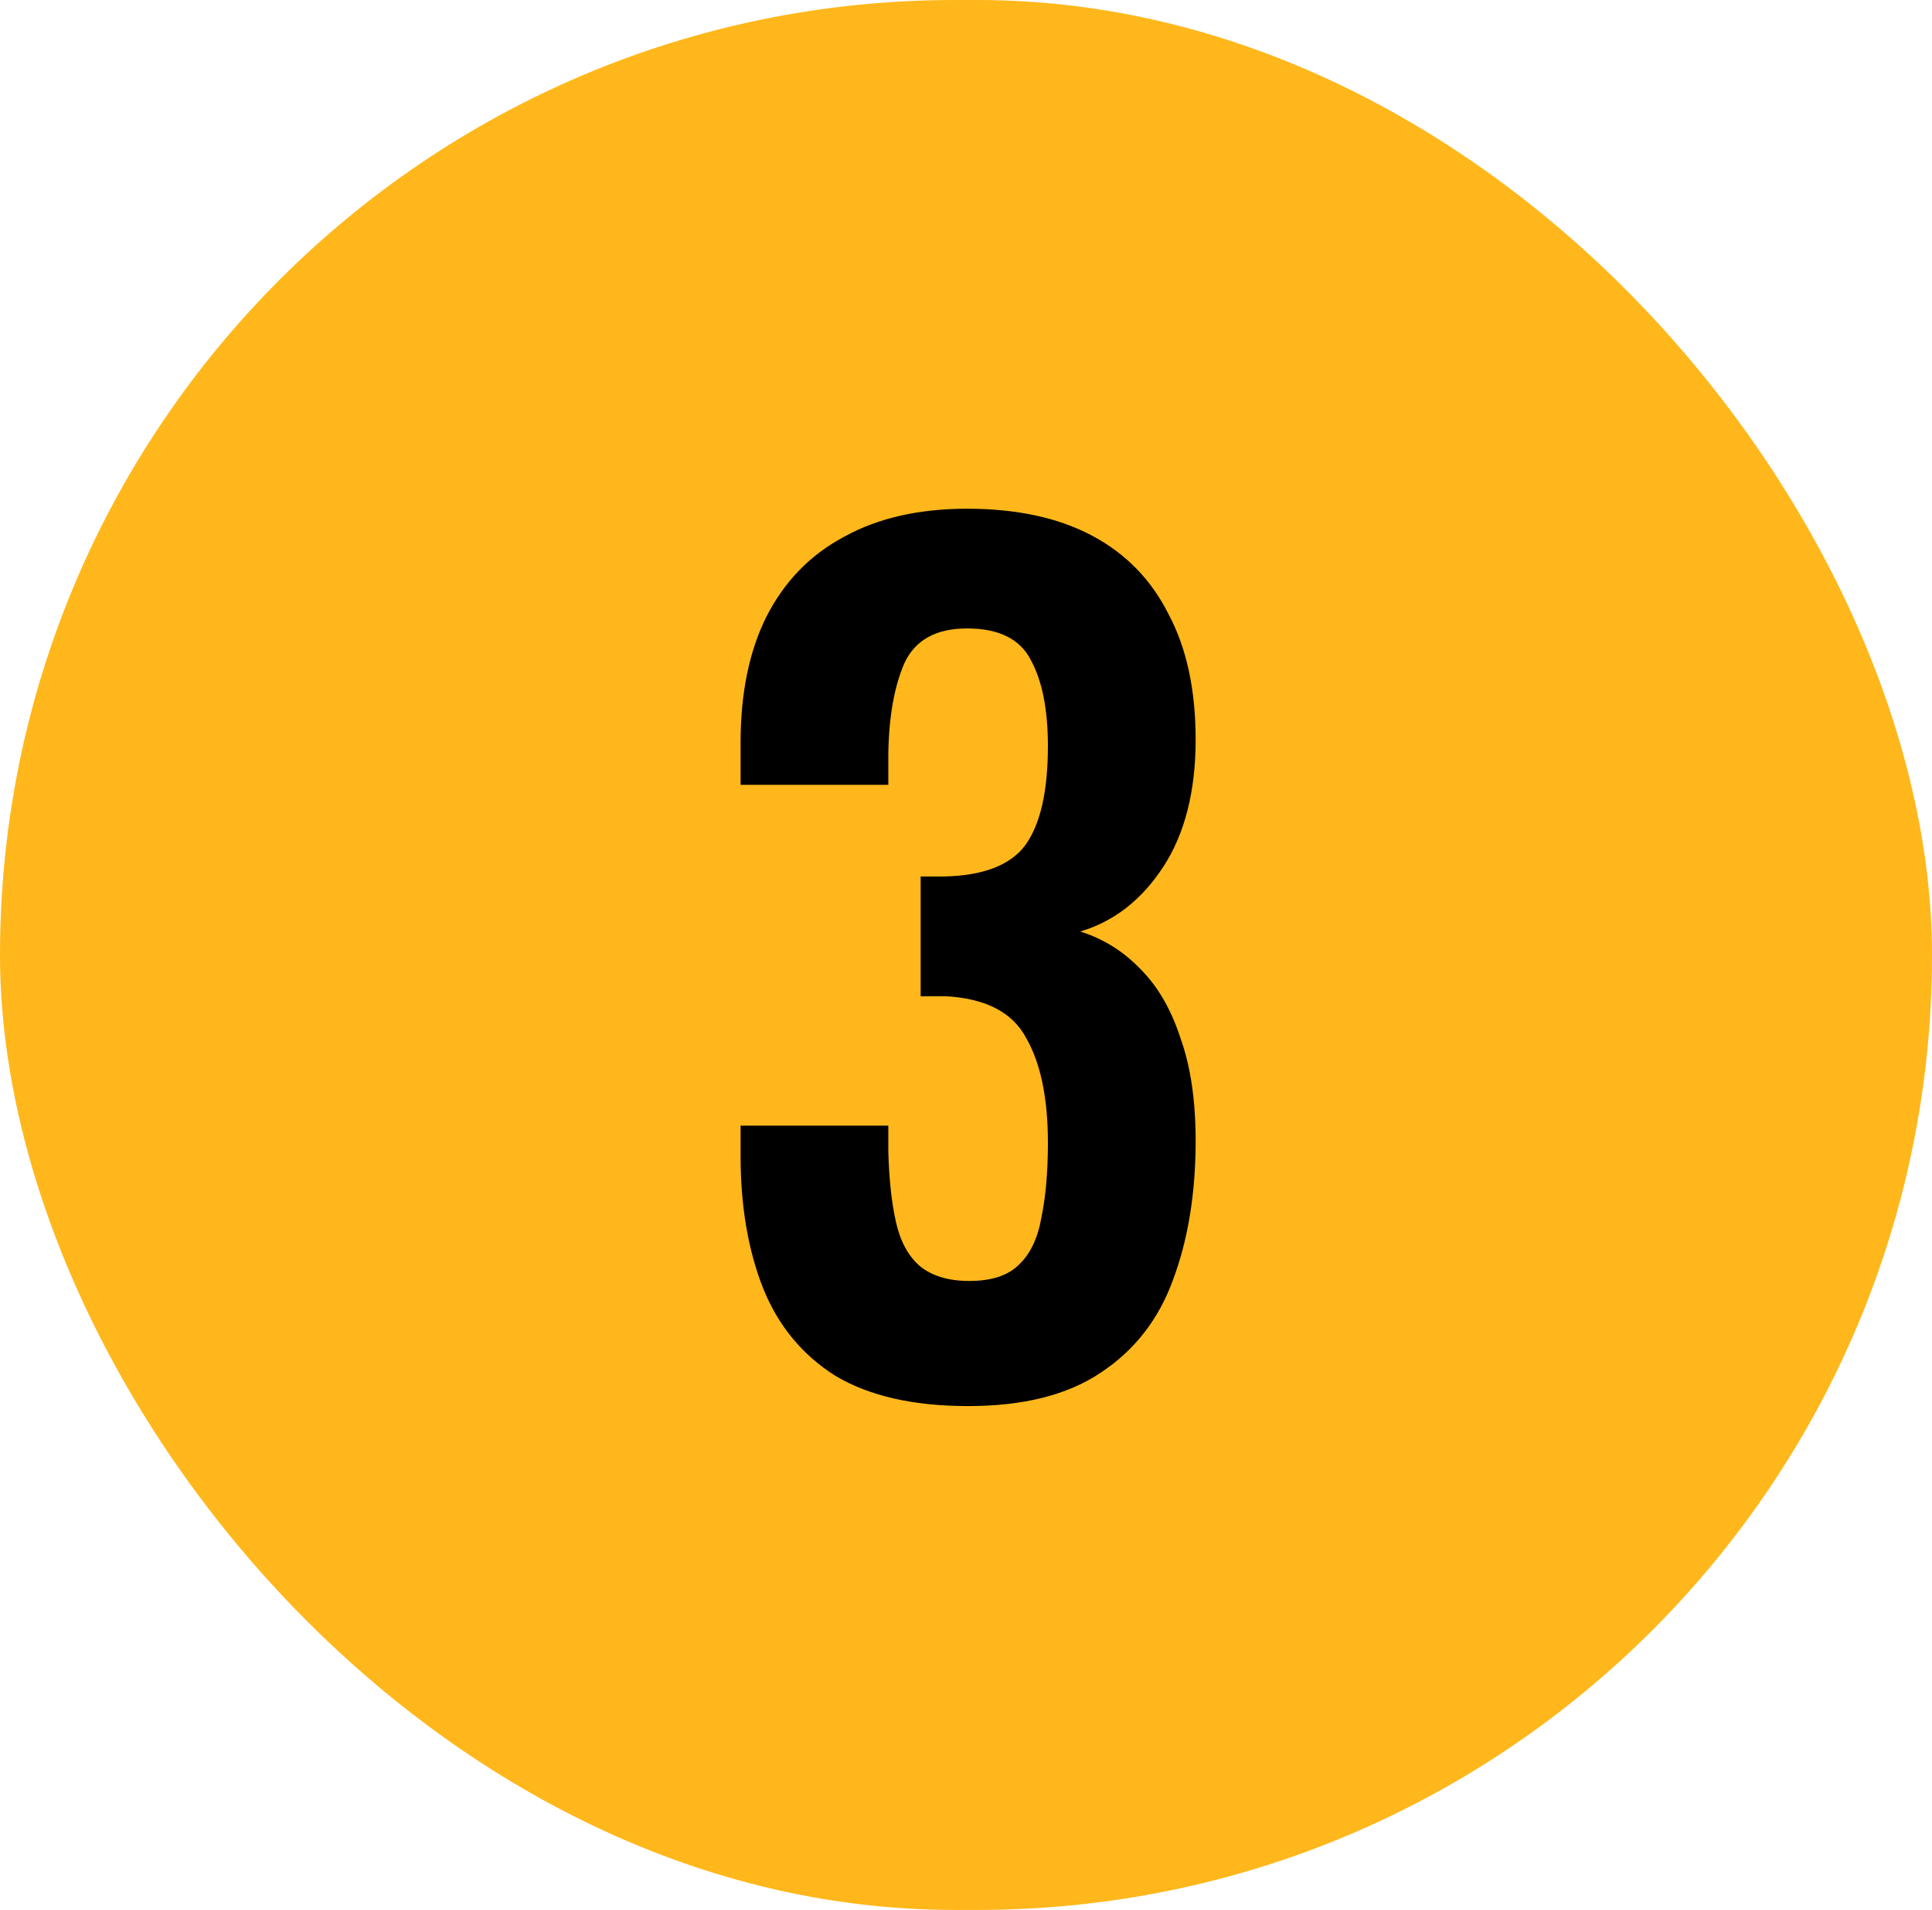<svg xmlns="http://www.w3.org/2000/svg" fill="none" viewBox="0 0 86 85" height="85" width="86">
<rect fill="#FFB71B" rx="42.5" height="85" width="86"></rect>
<path fill="black" d="M43.094 62.576C40.662 62.576 38.694 62.128 37.19 61.232C35.718 60.304 34.646 59.008 33.974 57.344C33.302 55.648 32.966 53.68 32.966 51.44V50.096H39.542C39.542 50.192 39.542 50.352 39.542 50.576C39.542 50.8 39.542 51.024 39.542 51.248C39.574 52.464 39.686 53.504 39.878 54.368C40.07 55.232 40.422 55.888 40.934 56.336C41.478 56.784 42.214 57.008 43.142 57.008C44.134 57.008 44.87 56.768 45.35 56.288C45.862 55.808 46.198 55.104 46.358 54.176C46.55 53.248 46.646 52.144 46.646 50.864C46.646 48.88 46.326 47.328 45.686 46.208C45.078 45.056 43.878 44.432 42.086 44.336C42.022 44.336 41.862 44.336 41.606 44.336C41.382 44.336 41.174 44.336 40.982 44.336V39.008C41.142 39.008 41.302 39.008 41.462 39.008C41.654 39.008 41.83 39.008 41.99 39.008C43.75 38.976 44.966 38.512 45.638 37.616C46.31 36.688 46.646 35.216 46.646 33.2C46.646 31.568 46.39 30.288 45.878 29.36C45.398 28.432 44.454 27.968 43.046 27.968C41.67 27.968 40.742 28.48 40.262 29.504C39.814 30.528 39.574 31.856 39.542 33.488C39.542 33.712 39.542 33.952 39.542 34.208C39.542 34.432 39.542 34.672 39.542 34.928H32.966V33.056C32.966 30.848 33.35 28.976 34.118 27.44C34.918 25.872 36.07 24.688 37.574 23.888C39.078 23.056 40.902 22.64 43.046 22.64C45.254 22.64 47.11 23.04 48.614 23.84C50.118 24.64 51.254 25.808 52.022 27.344C52.822 28.848 53.222 30.704 53.222 32.912C53.222 35.216 52.742 37.104 51.782 38.576C50.822 40.048 49.59 41.008 48.086 41.456C49.11 41.776 50.006 42.336 50.774 43.136C51.542 43.904 52.134 44.928 52.55 46.208C52.998 47.456 53.222 48.976 53.222 50.768C53.222 53.104 52.886 55.168 52.214 56.96C51.574 58.72 50.502 60.096 48.998 61.088C47.526 62.08 45.558 62.576 43.094 62.576Z"></path>
</svg>
